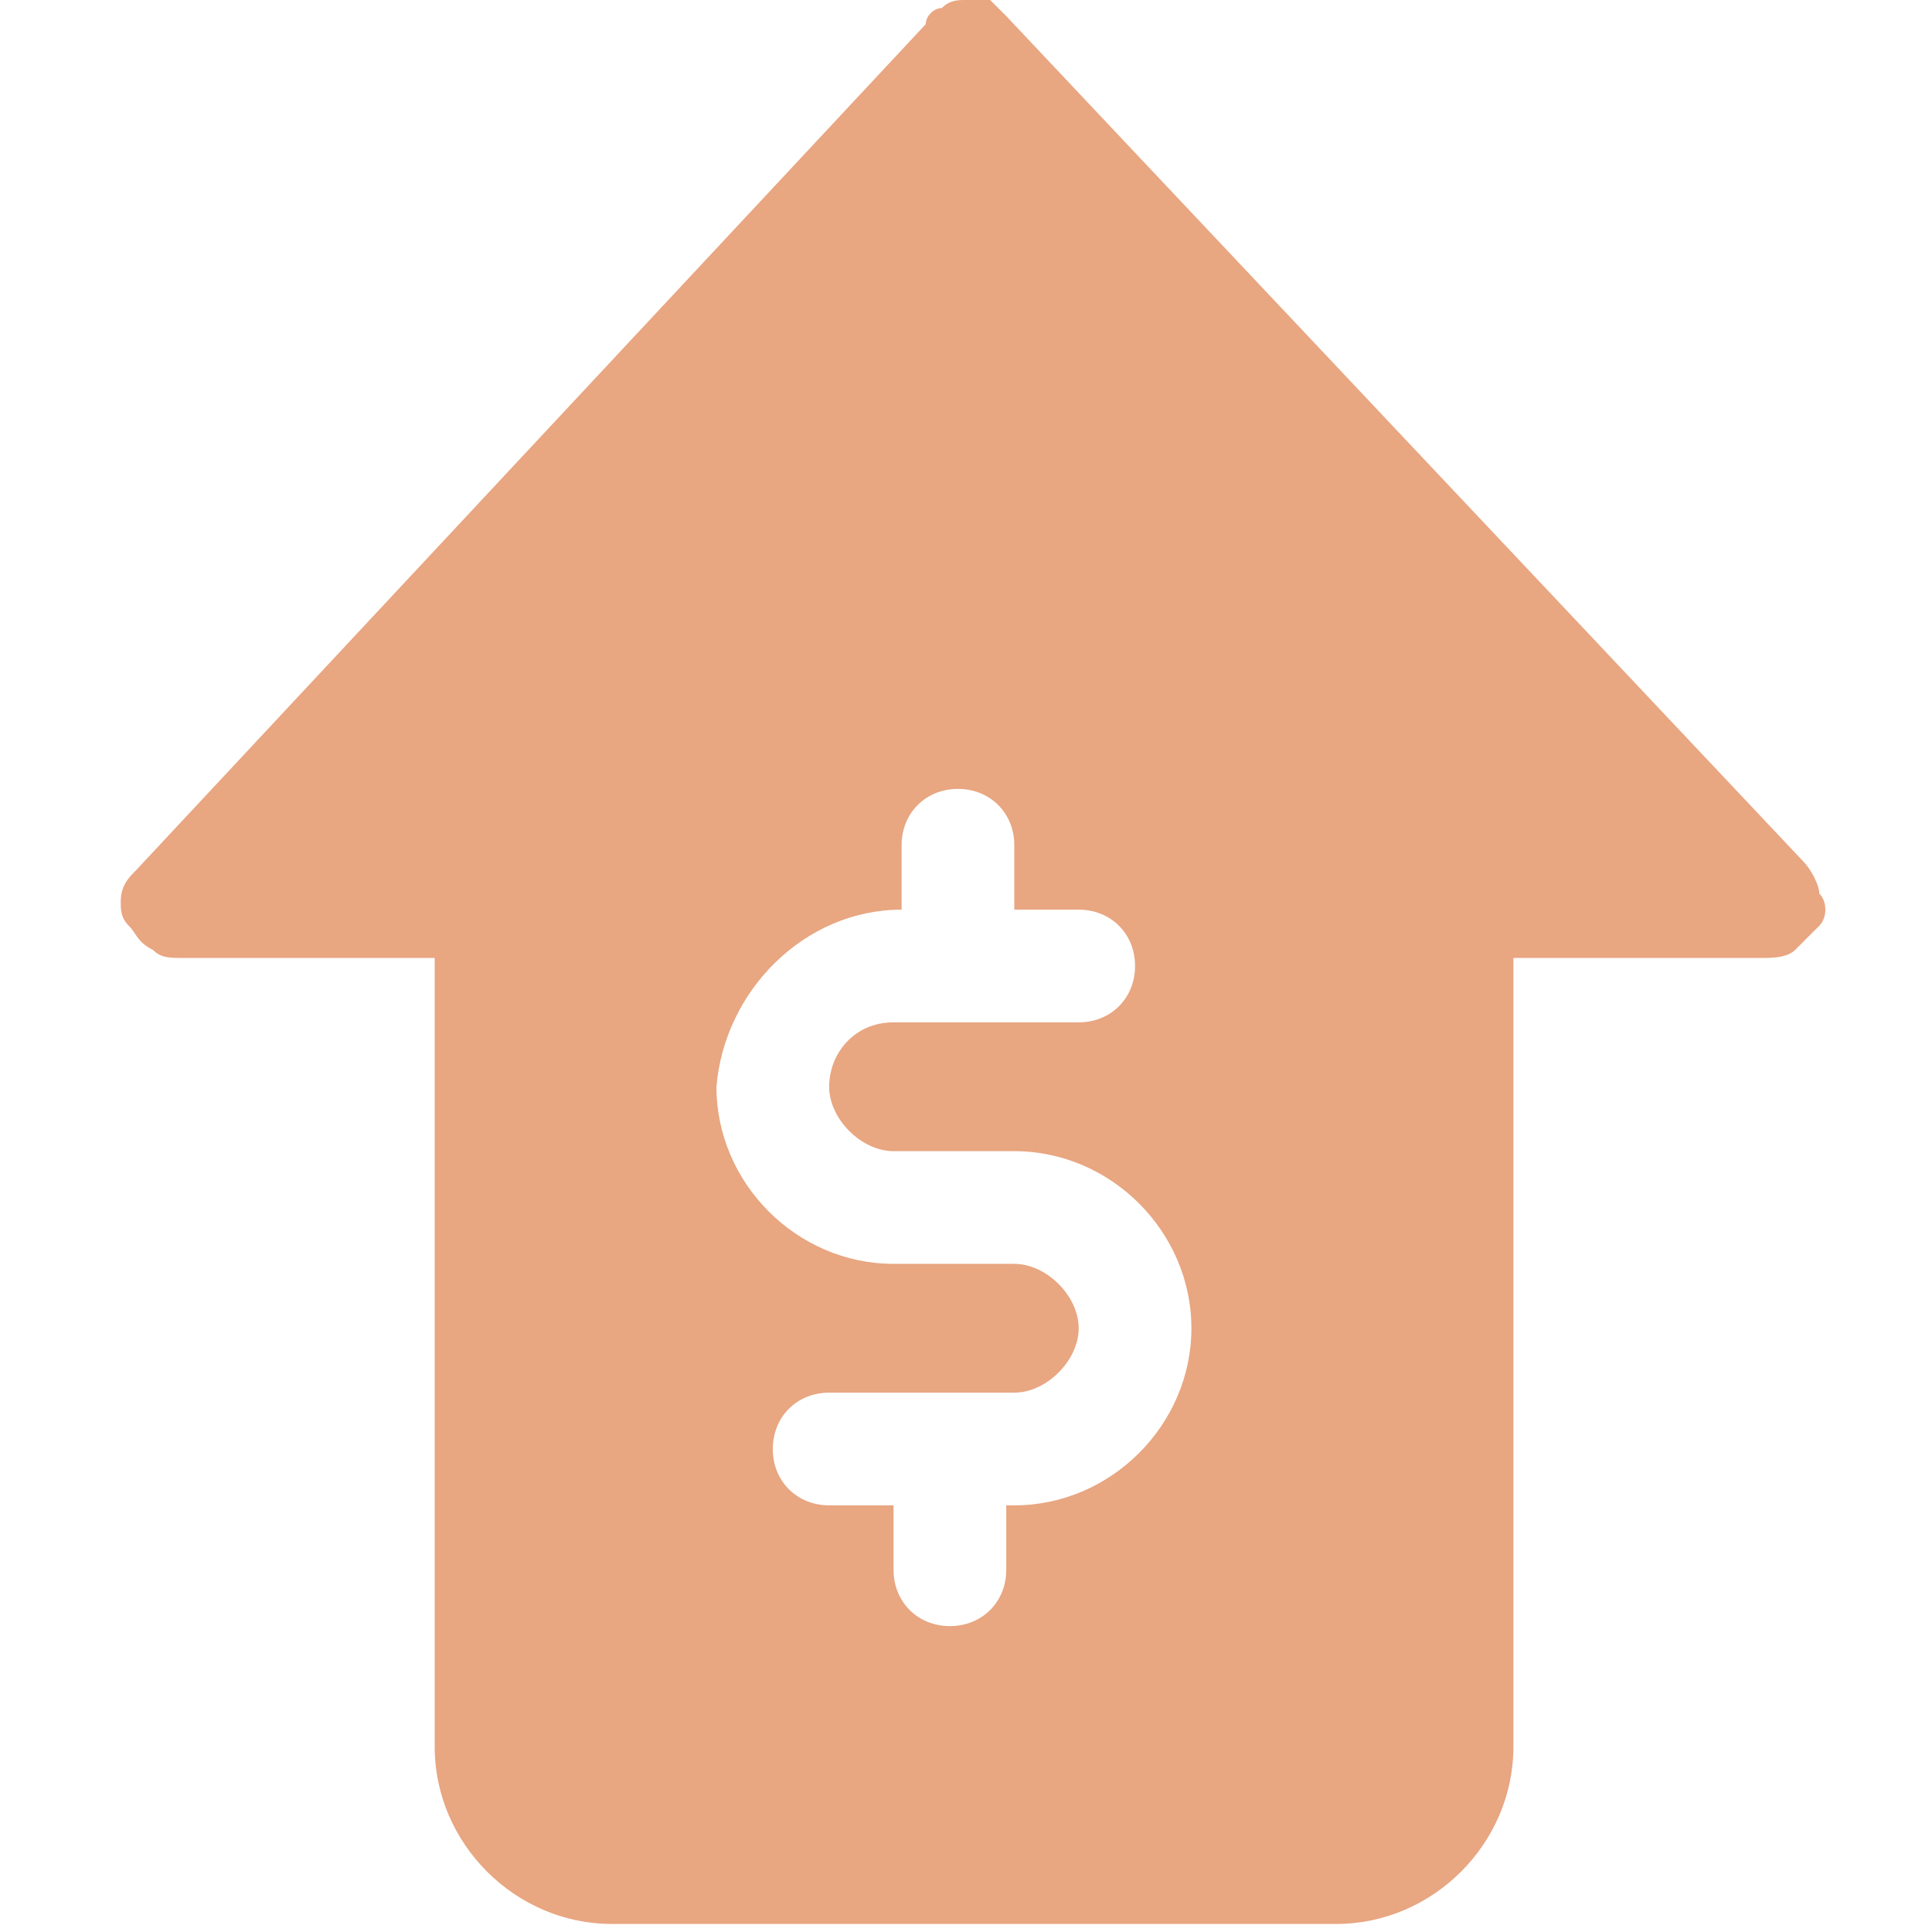 <?xml version="1.0" encoding="UTF-8"?> <svg xmlns="http://www.w3.org/2000/svg" xmlns:xlink="http://www.w3.org/1999/xlink" version="1.1" id="Layer_1" x="0px" y="0px" viewBox="0 0 24 24" style="enable-background:new 0 0 24 24;" xml:space="preserve"> <style type="text/css"> .st0{fill:#E8A681;} </style> <path class="st0" d="M1.6,11.5c0.1,0.1,0.1,0.2,0.3,0.3c0.1,0.1,0.2,0.1,0.4,0.1h3.1v9.8c0,1.2,1,2.2,2.2,2.2h9c1.2,0,2.2-1,2.2-2.2 v-9.8h3.1c0.1,0,0.3,0,0.4-0.1c0.1-0.1,0.2-0.2,0.3-0.3c0.1-0.1,0.1-0.3,0-0.4c0-0.1-0.1-0.3-0.2-0.4L12.5,0.2 c-0.1-0.1-0.1-0.1-0.2-0.2C12.2,0,12.1,0,12,0c-0.1,0-0.2,0-0.3,0.1c-0.1,0-0.2,0.1-0.2,0.2L1.7,10.8c-0.1,0.1-0.2,0.2-0.2,0.4 C1.5,11.3,1.5,11.4,1.6,11.5z M11.2,11.3L11.2,11.3l0-0.8c0-0.4,0.3-0.7,0.7-0.7s0.7,0.3,0.7,0.7v0.8h0.8c0.4,0,0.7,0.3,0.7,0.7 s-0.3,0.7-0.7,0.7h-2.3c-0.5,0-0.8,0.4-0.8,0.8c0,0.4,0.4,0.8,0.8,0.8h1.5c1.2,0,2.2,1,2.2,2.2c0,1.2-1,2.2-2.2,2.2h-0.1v0.8 c0,0.4-0.3,0.7-0.7,0.7s-0.7-0.3-0.7-0.7v-0.8h-0.8c-0.4,0-0.7-0.3-0.7-0.7c0-0.4,0.3-0.7,0.7-0.7h2.3c0.4,0,0.8-0.4,0.8-0.8 c0-0.4-0.4-0.8-0.8-0.8h-1.5c-1.2,0-2.2-1-2.2-2.2C9,12.3,10,11.3,11.2,11.3z"></path> </svg> 
